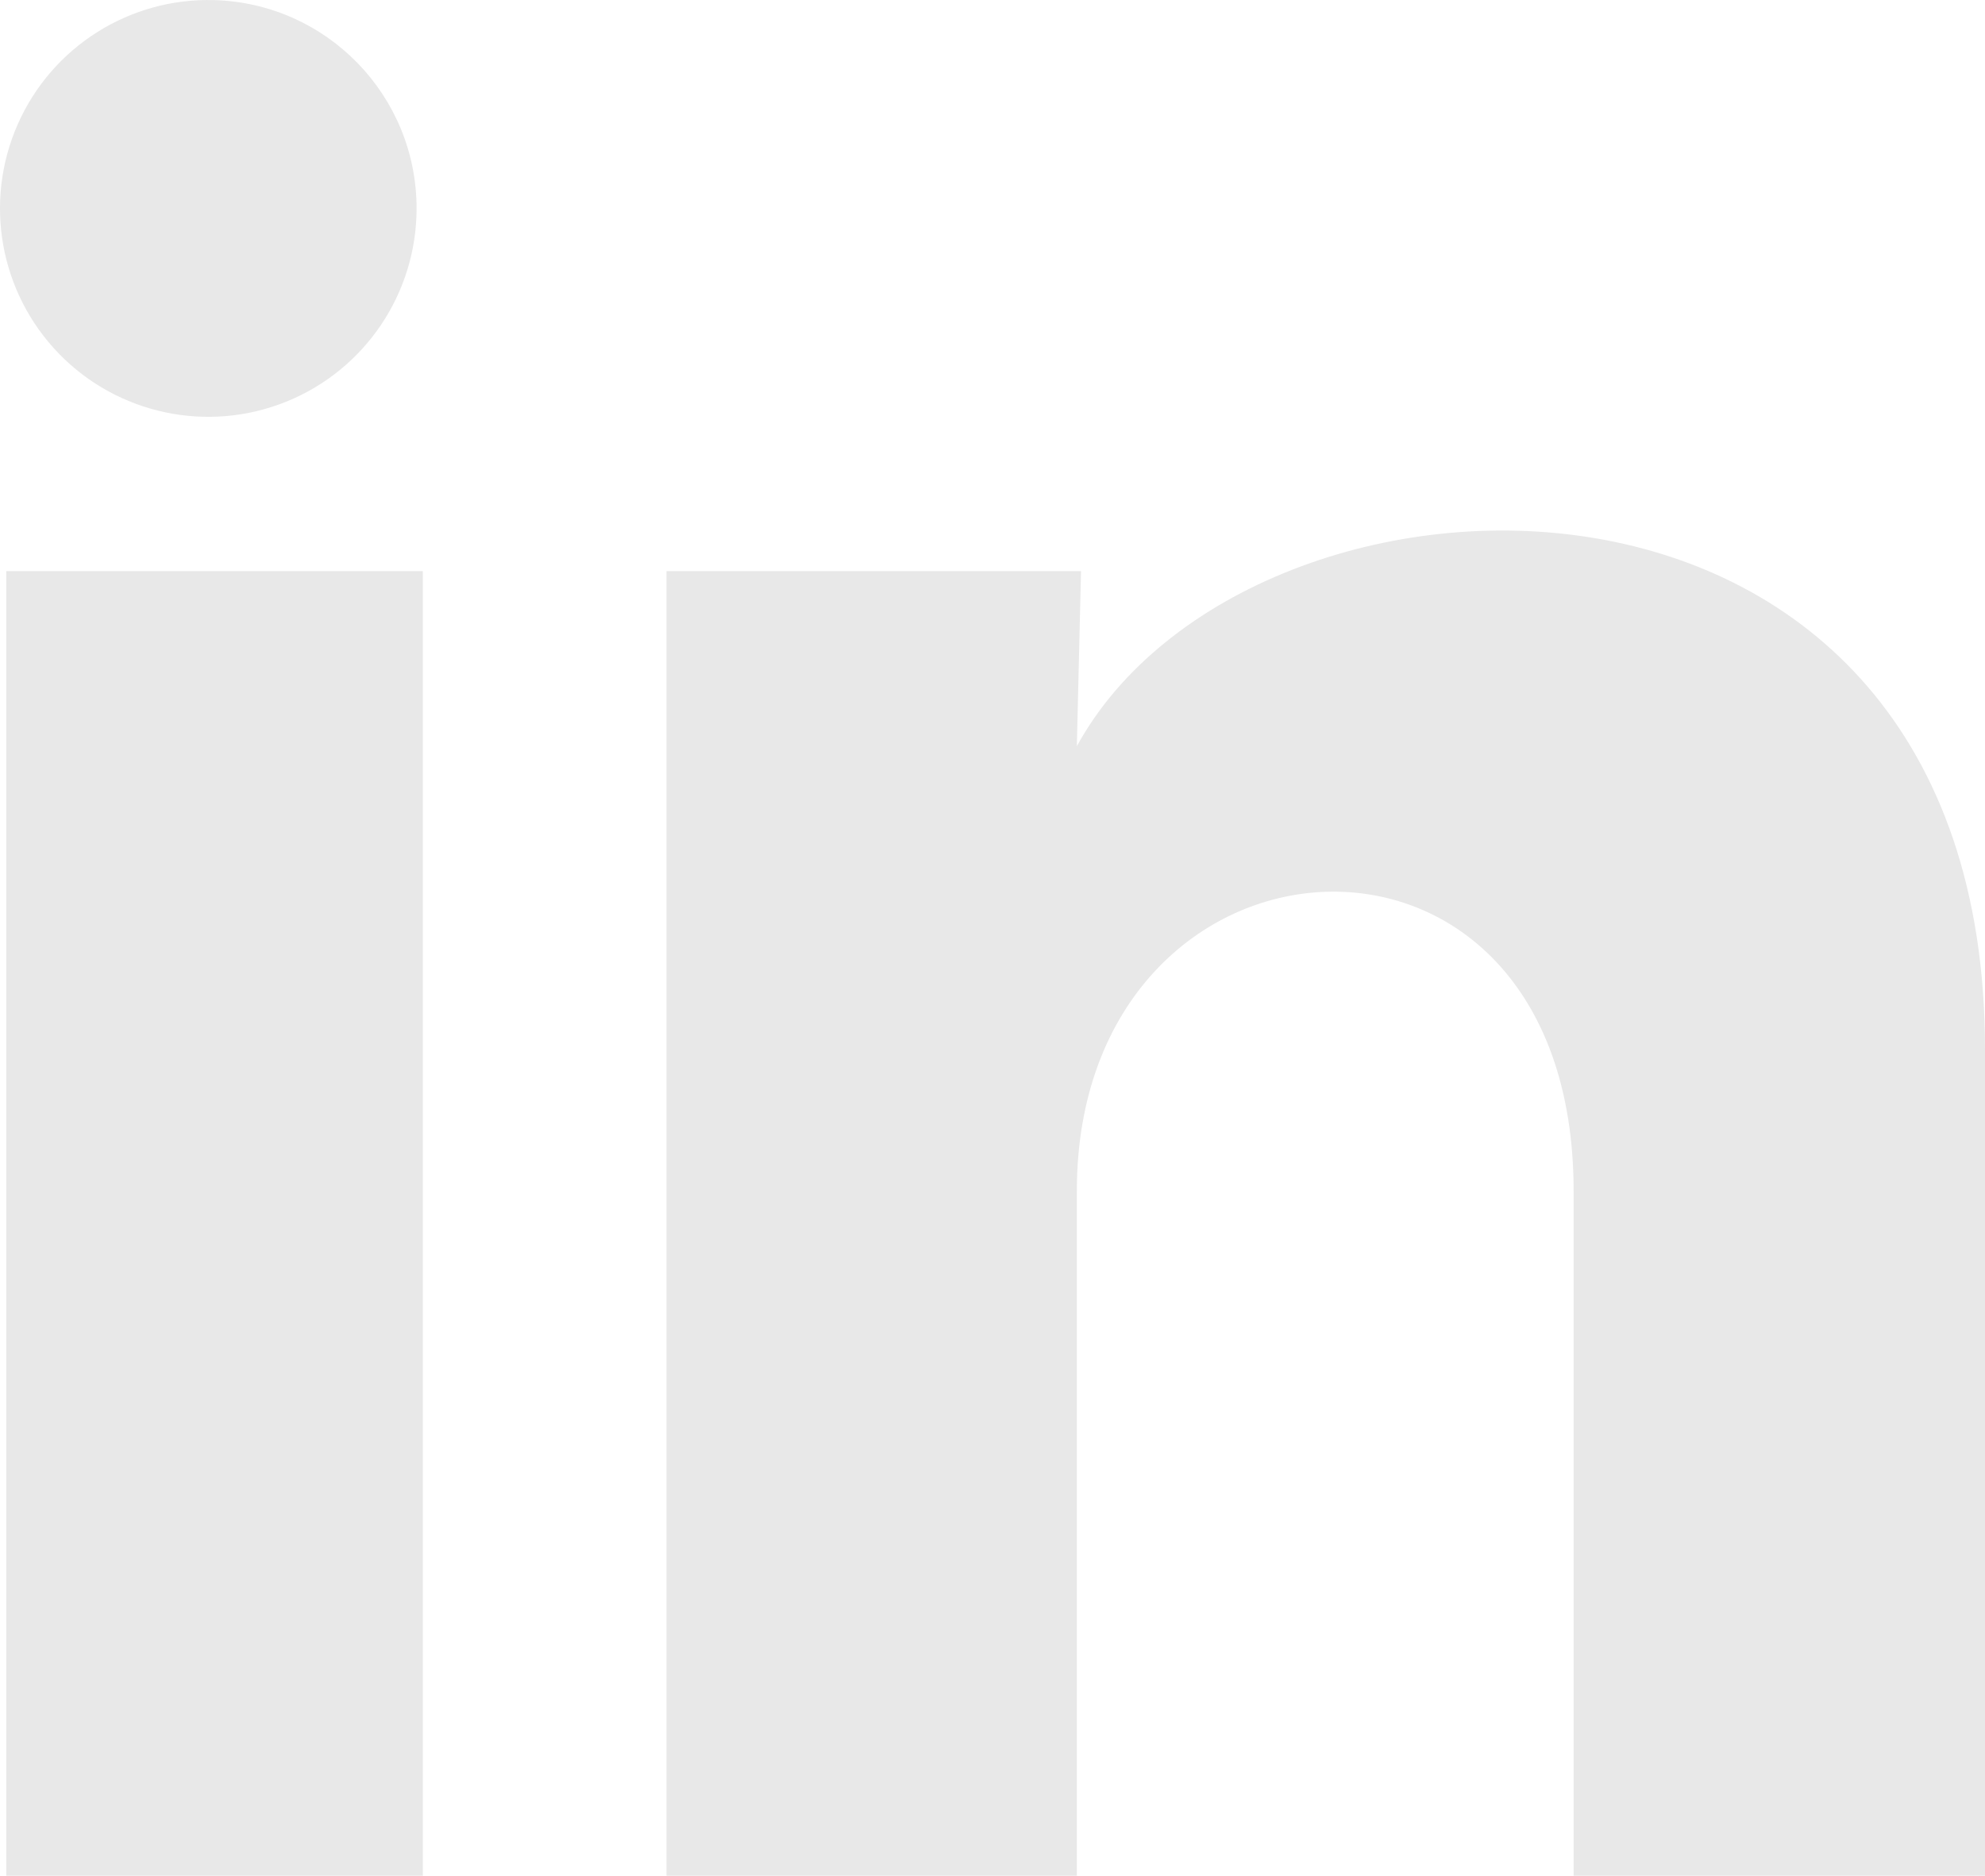 <svg width="91" height="86" viewBox="0 0 91 86" fill="none" xmlns="http://www.w3.org/2000/svg">
<path d="M19.098 9.56C19.096 13.451 16.737 16.952 13.134 18.412C9.53 19.873 5.402 19.001 2.695 16.209C-0.012 13.416 -0.757 9.26 0.812 5.701C2.381 2.141 5.949 -0.112 9.835 0.005C14.997 0.16 19.1 4.393 19.098 9.56ZM19.384 26.186H0.287V86.001H19.384V26.186ZM49.558 26.186H30.556V86.001H49.367V54.612C49.367 37.127 72.141 35.502 72.141 54.612V86.001H91V48.115C91 18.638 57.293 19.736 49.367 34.212L49.558 26.186Z" fill="#E8E8E8"/>
</svg>

